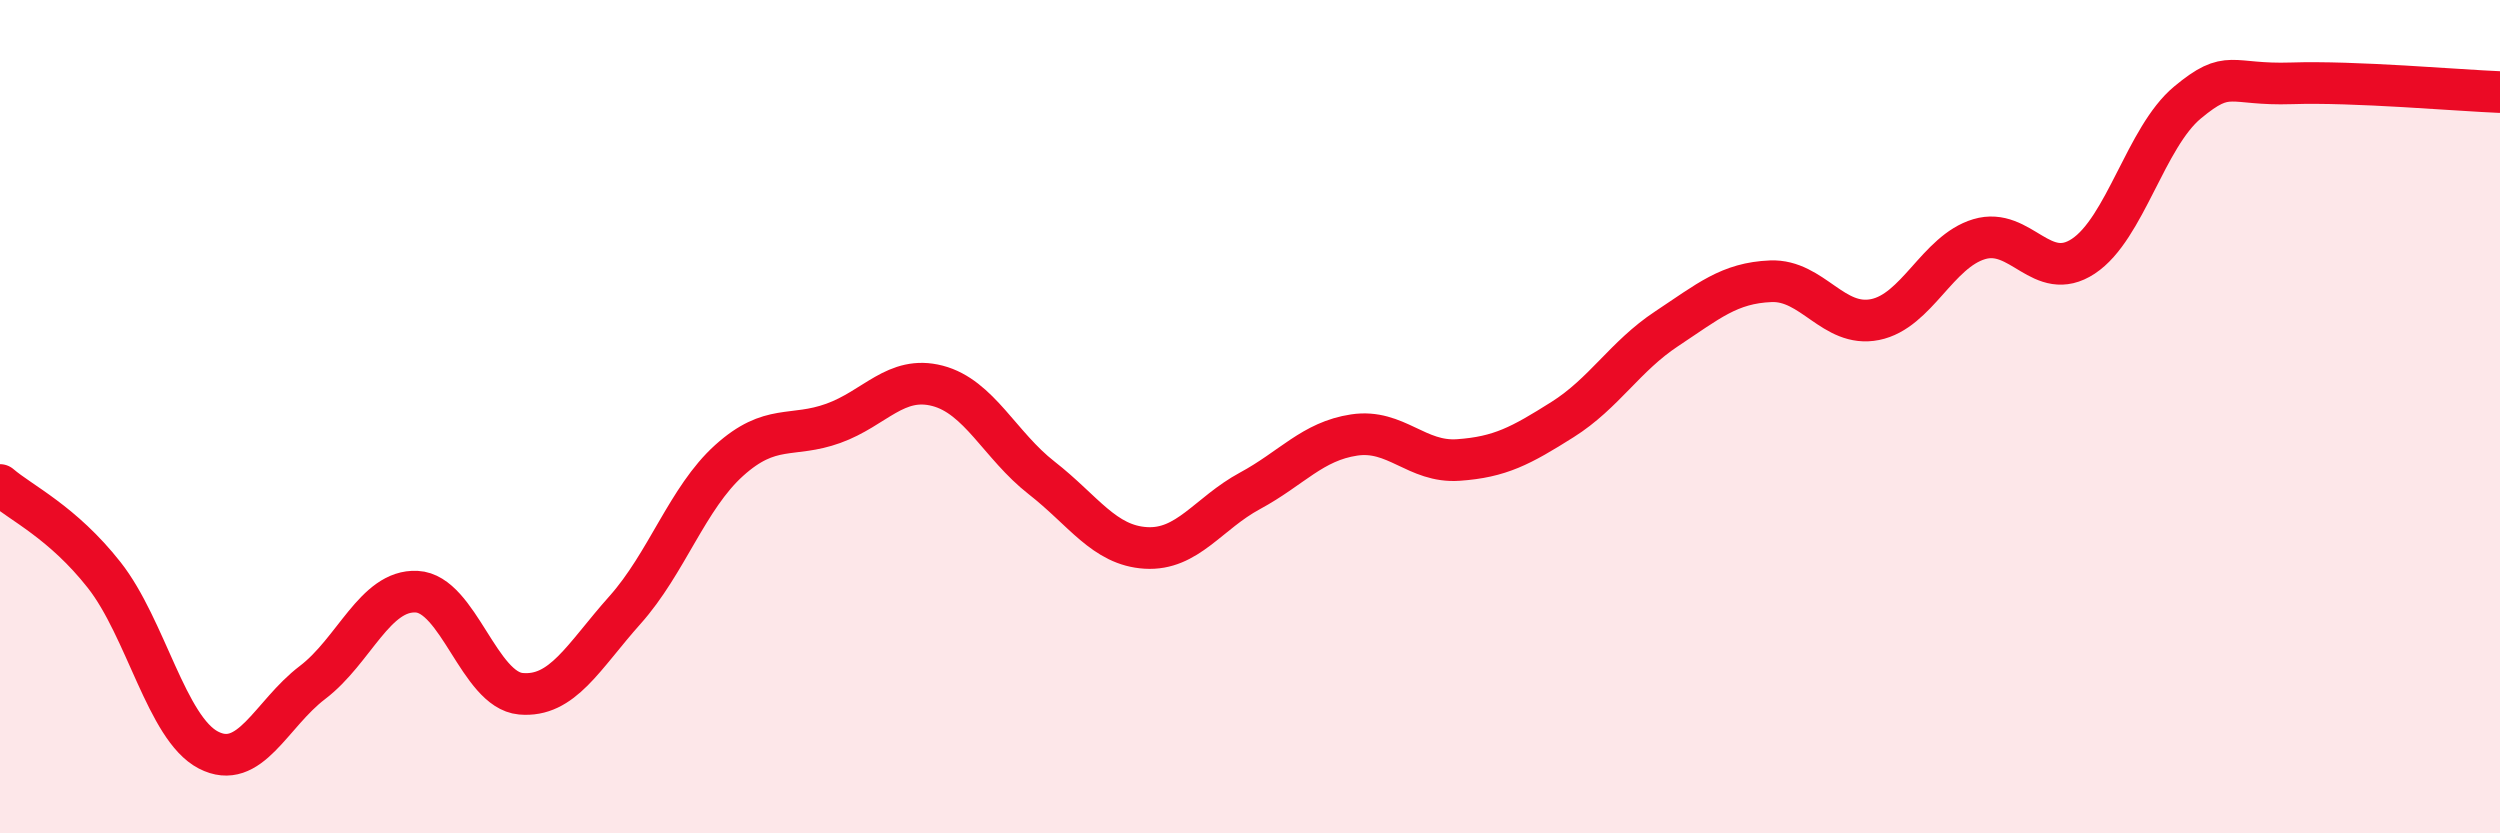 
    <svg width="60" height="20" viewBox="0 0 60 20" xmlns="http://www.w3.org/2000/svg">
      <path
        d="M 0,11.64 C 0.5,12.07 1.5,12.53 2.5,13.8 C 3.5,15.07 4,17.48 5,18 C 6,18.52 6.5,17.14 7.5,16.38 C 8.5,15.62 9,14.15 10,14.2 C 11,14.25 11.5,16.56 12.5,16.65 C 13.5,16.74 14,15.76 15,14.64 C 16,13.52 16.5,11.95 17.5,11.05 C 18.5,10.15 19,10.52 20,10.16 C 21,9.8 21.5,9 22.5,9.26 C 23.5,9.52 24,10.69 25,11.47 C 26,12.25 26.5,13.09 27.5,13.15 C 28.5,13.21 29,12.32 30,11.78 C 31,11.24 31.5,10.59 32.5,10.44 C 33.5,10.29 34,11.11 35,11.04 C 36,10.97 36.5,10.7 37.5,10.07 C 38.5,9.44 39,8.55 40,7.89 C 41,7.23 41.5,6.79 42.5,6.75 C 43.5,6.71 44,7.87 45,7.67 C 46,7.47 46.5,6.04 47.5,5.74 C 48.5,5.44 49,6.81 50,6.15 C 51,5.49 51.5,3.29 52.5,2.46 C 53.5,1.63 53.5,2.05 55,2 C 56.5,1.95 59,2.17 60,2.21L60 20L0 20Z"
        fill="#EB0A25"
        opacity="0.1"
        stroke-linecap="round"
        stroke-linejoin="round"
      />
      <path
        d="M 0,11.64 C 0.5,12.07 1.5,12.53 2.5,13.8 C 3.5,15.07 4,17.48 5,18 C 6,18.52 6.5,17.14 7.5,16.38 C 8.5,15.62 9,14.15 10,14.2 C 11,14.25 11.5,16.56 12.5,16.65 C 13.5,16.74 14,15.76 15,14.64 C 16,13.52 16.5,11.95 17.5,11.05 C 18.5,10.15 19,10.52 20,10.16 C 21,9.8 21.5,9 22.5,9.26 C 23.5,9.52 24,10.69 25,11.47 C 26,12.25 26.5,13.09 27.5,13.15 C 28.5,13.21 29,12.32 30,11.78 C 31,11.24 31.5,10.59 32.5,10.44 C 33.5,10.29 34,11.11 35,11.04 C 36,10.97 36.5,10.7 37.5,10.07 C 38.5,9.44 39,8.55 40,7.89 C 41,7.23 41.5,6.79 42.5,6.75 C 43.5,6.71 44,7.87 45,7.67 C 46,7.47 46.5,6.04 47.5,5.74 C 48.5,5.44 49,6.81 50,6.15 C 51,5.49 51.5,3.29 52.5,2.46 C 53.5,1.63 53.5,2.05 55,2 C 56.5,1.95 59,2.17 60,2.21"
        stroke="#EB0A25"
        stroke-width="1"
        fill="none"
        stroke-linecap="round"
        stroke-linejoin="round"
      />
    </svg>
  